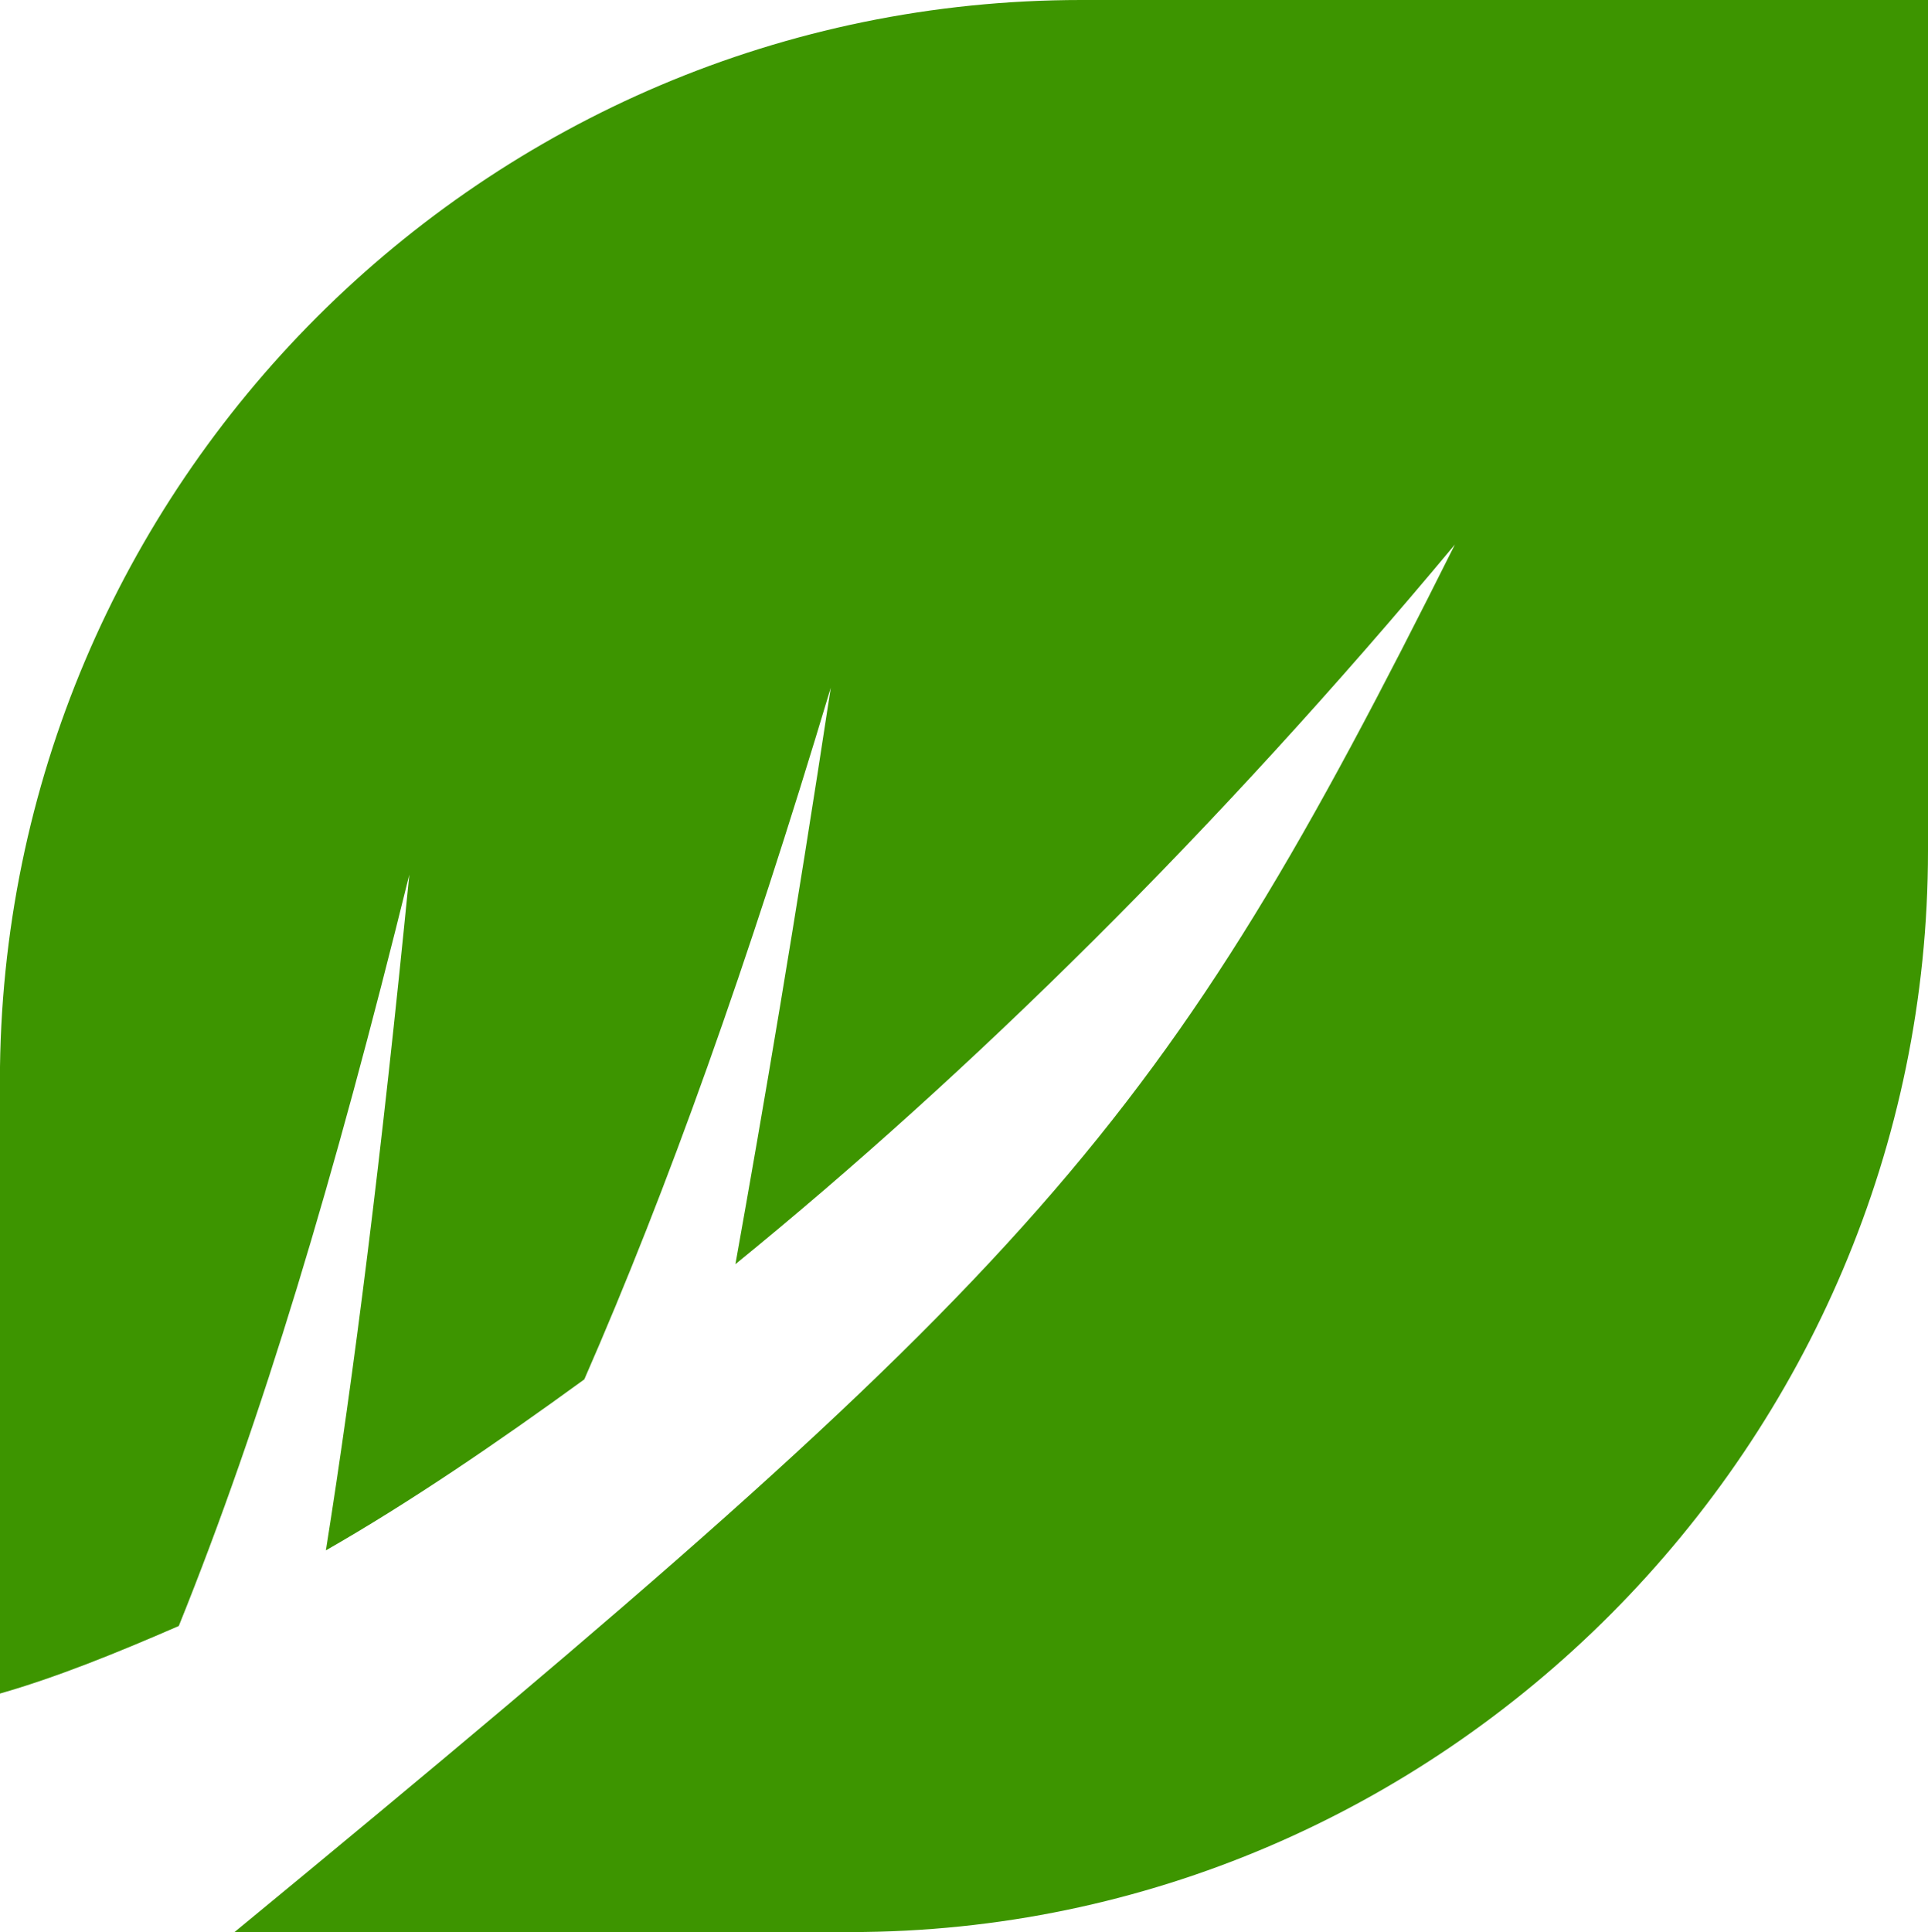 <?xml version="1.0" encoding="utf-8"?>
<!-- Generator: Adobe Illustrator 23.0.6, SVG Export Plug-In . SVG Version: 6.00 Build 0)  -->
<svg version="1.1" id="Layer_1" xmlns="http://www.w3.org/2000/svg" xmlns:xlink="http://www.w3.org/1999/xlink" x="0px" y="0px"
	 viewBox="0 0 201.97 202.38" style="enable-background:new 0 0 201.97 202.38;" xml:space="preserve">
<style type="text/css">
	.st0{fill-rule:evenodd;clip-rule:evenodd;fill:#3D9500;}
</style>
<path class="st0" d="M113.27,0h88.7v89.11c0,62.05-50.81,113.27-112.86,113.27H24.57c84.95-69.95,97.03-83.7,127.84-145.34
	c-24.98,29.99-50.8,55.39-75.37,75.38c2.91-16.24,6.25-35.82,9.99-60.39c-8.75,29.16-17.07,52.47-25.82,72.46
	c-9.16,6.66-18.33,12.91-27.07,17.91c2.92-18.33,5.83-41.23,8.74-70.79c-7.91,32.06-15.41,57.05-24.15,78.71
	c-6.66,2.9-12.9,5.41-18.74,7.08v-64.14C0,50.8,50.8,0,113.27,0L113.27,0z"/>
</svg>

